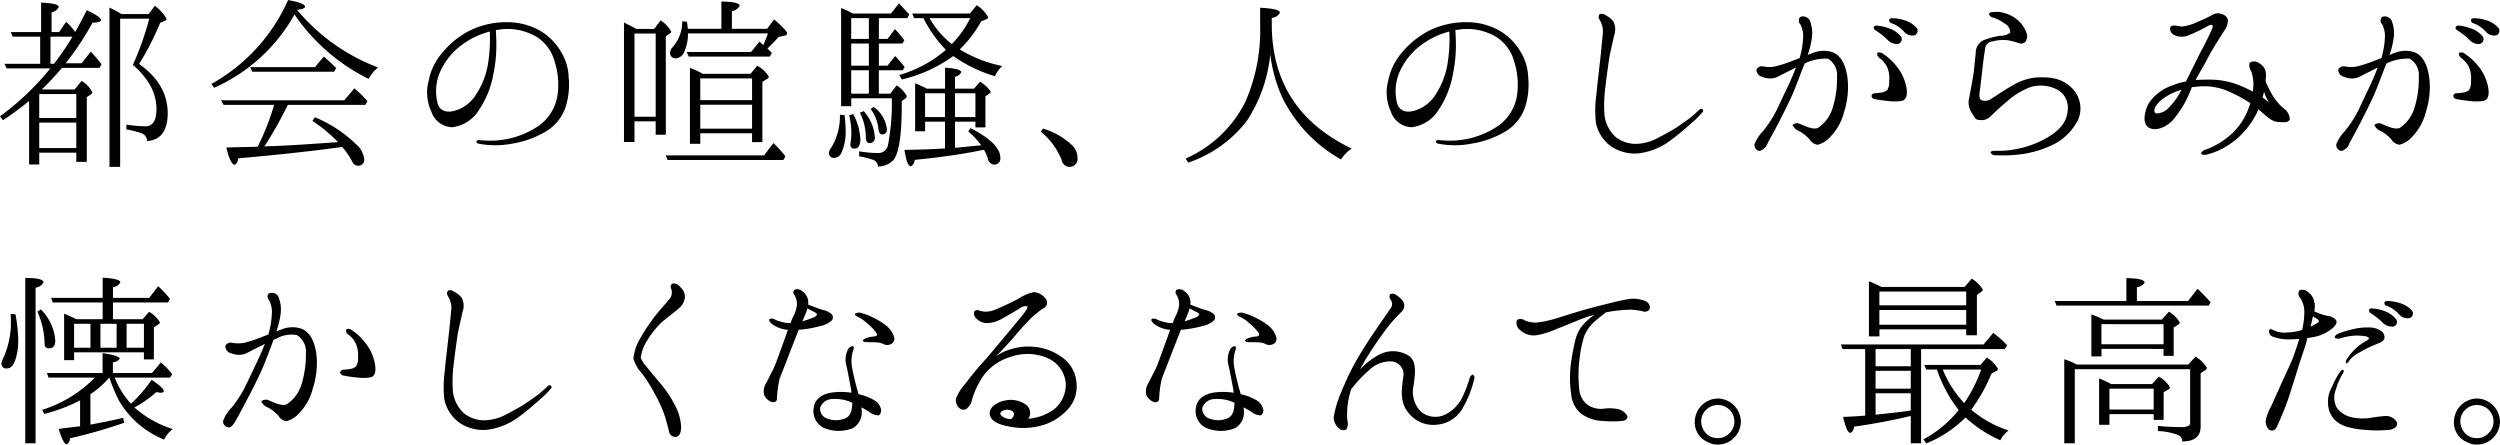 <svg xmlns="http://www.w3.org/2000/svg" width="325.594" height="57.91" viewBox="0 0 325.594 57.91">
  <defs>
    <style>
      .cls-1 {
        fill-rule: evenodd;
      }
    </style>
  </defs>
  <path id="ttl_villa001.svg" class="cls-1" d="M532.072,1140.65a36.562,36.562,0,0,0,2.617-2.81h4.9l0.264-.46a15.533,15.533,0,0,0-1.416-1.65l-1.176,1.51h-2.088a36.74,36.74,0,0,0,3.5-5.28c0.744-.03,1.1-0.15,1.1-0.34,0-.29-0.624-0.72-1.848-1.29-0.5,1-.984,1.92-1.44,2.71l-0.072.12a8.683,8.683,0,0,0-1.176-1.32l-0.912,1.34h-0.984v-2.57a1.334,1.334,0,0,0,.936-0.69c0-.34-0.768-0.51-2.3-0.58v3.84h-3.96l0.264,0.6h3.576v3.53H527.2l0.288,0.6h5.689a34.623,34.623,0,0,1-6.553,6.24l0.384,0.51a36.783,36.783,0,0,0,3.408-2.52v8.28h1.32v-1.54h4.825v1.2h1.368v-8.43l0.552-.36a0.358,0.358,0,0,0,.168-0.28,3.649,3.649,0,0,0-1.392-1.47l-0.912,1.11h-4.273Zm1.585-3.34H533.2v-3.53h2.856A33.19,33.19,0,0,1,533.657,1137.31Zm-1.921,3.94h4.825v3.12h-4.825v-3.12Zm4.825,7.03h-4.825v-3.31h4.825v3.31Zm8.185-10.95a36.479,36.479,0,0,0,2.736-5.35l0.6-.26a0.318,0.318,0,0,0,.24-0.27,5.612,5.612,0,0,0-1.536-1.7l-0.792,1.08h-3.553a13.651,13.651,0,0,0-1.56-.84v20.74h1.392v-19.3h3.793a38.367,38.367,0,0,1-2.136,6.02c2.064,1.78,3.072,3.7,3.072,5.74,0,1.51-.48,2.26-1.44,2.26a19.161,19.161,0,0,1-2.473-.22v0.63a11.083,11.083,0,0,1,1.969.5,1.065,1.065,0,0,1,.72,1.01c1.776-.12,2.688-1.35,2.688-3.63C548.466,1141.22,547.218,1139.09,544.746,1137.33Zm20.574-7.05c0.672-.07,1.032-0.22,1.032-0.41,0-.31-0.744-0.6-2.208-0.86a23.3,23.3,0,0,1-9.985,10.92l0.36,0.5a22.384,22.384,0,0,0,10.3-9.26,1.657,1.657,0,0,1,.168-0.27,25.254,25.254,0,0,0,9.649,8.38,4.658,4.658,0,0,1,1.224-1.49,25.492,25.492,0,0,1-10.393-7.32Zm-5.136,17.83c-0.936.03-2.28,0.05-4.081,0.1,0.36,1.51.721,2.25,1.105,2.25a0.981,0.981,0,0,0,.432-0.84c4.608-.4,8.952-0.86,13.057-1.41l0.5-.07a9.852,9.852,0,0,1,1.32,1.94,0.774,0.774,0,0,0,.72.5,0.765,0.765,0,0,0,.816-0.91,2.982,2.982,0,0,0-.984-1.82,17.266,17.266,0,0,0-5.425-3.58l-0.336.48a18.547,18.547,0,0,1,3.337,2.76l-0.744.05c-3.025.22-5.545,0.38-7.513,0.46l-1.344.04c0.048-.07.12-0.14,0.192-0.26a56.958,56.958,0,0,0,2.88-5.14H574.2l0.288-.48a14.417,14.417,0,0,0-1.464-1.46l-0.24-.22-1.32,1.56H555.407l0.336,0.6h6.577a0.13,0.13,0,0,0-.024.1,0.084,0.084,0,0,0-.024.07A32.273,32.273,0,0,1,560.184,1148.11Zm7.464-10.37h-8.424l0.24,0.6h10.657l0.288-.48c-0.456-.45-0.985-0.96-1.608-1.49Zm32.074-1.94a7.539,7.539,0,0,0-2.784-2.81,8.611,8.611,0,0,0-4.248-1.1,10.786,10.786,0,0,0-5.041,1.17,11.353,11.353,0,0,0-3.408,2.79,7.912,7.912,0,0,0-1.8,3.72,5.843,5.843,0,0,0,.36,3.96,2.943,2.943,0,0,0,2.712,2.04,4.786,4.786,0,0,0,3.5-2.26,12.069,12.069,0,0,0,1.872-4.68,18.06,18.06,0,0,0,.384-3.67c0-.65-0.024-1.51-0.072-2.04,0.24-.03.48-0.07,0.7-0.1a7.476,7.476,0,0,1,4.632.99,5.519,5.519,0,0,1,2.352,3.28,9.753,9.753,0,0,1,.336,4.42,6.064,6.064,0,0,1-2.28,3.77,11.178,11.178,0,0,1-6.456,2.04c-0.648,0-1.176-.05-1.416-0.07a0.3,0.3,0,0,0-.385.19c-0.023.14,0.121,0.26,0.385,0.29a11.575,11.575,0,0,0,4.3-.03,12.426,12.426,0,0,0,4.392-1.6,5.89,5.89,0,0,0,2.593-3.37,9.566,9.566,0,0,0,.336-3.67A6.678,6.678,0,0,0,599.722,1135.8Zm-9.48,1.1a10.3,10.3,0,0,1-1.536,4.28,4.88,4.88,0,0,1-2.713,2.2c-1.056.34-1.968,0.15-2.328-.76a6.317,6.317,0,0,1,.192-4.06,8.8,8.8,0,0,1,3.192-3.91,10.332,10.332,0,0,1,3.361-1.54A19.417,19.417,0,0,1,590.242,1136.9Zm19.257-4.13a10.407,10.407,0,0,0-.984-0.52,3.458,3.458,0,0,1-.385-0.2c-0.12-.07-0.192-0.09-0.239-0.12v15.56h1.368v-2.69h2.76v1.75h1.32v-12.82l0.576-.4a0.272,0.272,0,0,0,.12-0.22,4.174,4.174,0,0,0-1.368-1.46l-0.84,1.12H609.5Zm-0.24.6h2.76v10.83h-2.76v-10.83Zm8.88,5.24a10.254,10.254,0,0,0-1.656-.77v9.89h1.344v-1.37h6.745v1.15h1.344v-7.85l0.648-.41a0.353,0.353,0,0,0,.192-0.26,3.945,3.945,0,0,0-1.512-1.44l-0.864,1.06h-6.241Zm6.433,4.03v3.12h-6.745v-3.12h6.745Zm0-.6h-6.745v-2.83h6.745v2.83Zm-4.008-9.29H616.2c0-.19-0.048-0.5-0.1-0.91l-0.624-.07a5.008,5.008,0,0,1-1.272,3.4,1.05,1.05,0,0,0-.312.65,0.7,0.7,0,0,0,.816.77,1.289,1.289,0,0,0,1.056-.91,5.389,5.389,0,0,0,.456-2.33h10.417a15.683,15.683,0,0,1-.6,1.51l-0.5-.43-1.1,1.34h-8.377l0.264,0.6h10.561l0.264-.48-0.576-.57c0.432-.41.912-0.91,1.464-1.51l0.768-.17a0.326,0.326,0,0,0,.336-0.27c0-.26-0.576-0.88-1.7-1.84l-0.912,1.22h-4.584v-2.3a1.418,1.418,0,0,0,1.008-.68q0-.54-2.376-0.57v3.55Zm5.568,16.49H613.315l0.264,0.6h15.073l0.264-.48a15.69,15.69,0,0,0-1.56-1.73Zm14.951-8.04v-3.05h3.1l0.264-.41a17.394,17.394,0,0,0-1.248-1.44l-0.984,1.25h-1.128v-2.88h3.072l0.24-.43a10.65,10.65,0,0,0-1.224-1.44l-0.96,1.27h-1.128v-2.71h3.7l0.264-.48c-0.744-.79-1.176-1.27-1.344-1.44l-1.056,1.32h-4.968l-0.168-.1c-0.024,0-.264-0.14-0.768-0.38l-0.36-.15a1.656,1.656,0,0,1-.216-0.09v12.79h1.32v-1.03h5.28a28.475,28.475,0,0,1-.48,6,1.258,1.258,0,0,1-1.3,1.13,15.017,15.017,0,0,1-2.472-.22v0.65a11.554,11.554,0,0,1,1.752.43,0.973,0.973,0,0,1,.7.89,2.722,2.722,0,0,0,2.016-.84c0.72-.89,1.08-3.26,1.08-7.15v-0.53l0.48-.34a0.527,0.527,0,0,0,.192-0.28,3.715,3.715,0,0,0-1.344-1.42l-0.816,1.08h-1.488Zm-1.3,0h-2.3v-3.05h2.3v3.05Zm0-6.53v2.88h-2.3v-2.88h2.3Zm-2.3-.6v-2.71h2.3v2.71h-2.3Zm9.865,6.48a16.03,16.03,0,0,0-1.537-.7v6.25h1.3v-1.25H649.7v3.48c-1.824.12-3.6,0.17-5.281,0.19,0.216,1.42.48,2.14,0.84,2.14a1.051,1.051,0,0,0,.5-0.84c3.241-.32,6.025-0.72,8.329-1.18a3.974,3.974,0,0,1,.7-0.12,6.7,6.7,0,0,1,.48,1.08,0.936,0.936,0,0,0,.792.84,0.781,0.781,0,0,0,.84-0.91c0-1.23-1.3-2.52-3.864-3.84l-0.312.43a9.239,9.239,0,0,1,1.68,1.8c-1.776.17-2.832,0.29-3.192,0.31H651v-3.38h2.664v0.74h1.3v-4.05l0.528-.36a0.388,0.388,0,0,0,.168-0.25,4.523,4.523,0,0,0-1.392-1.29l-0.792.91H651v-1.56a1.11,1.11,0,0,0,.816-0.58c0-.31-0.7-0.5-2.112-0.6v2.74h-2.352Zm3.648,0.6h2.664v3.1H651v-3.1Zm-1.3,0v3.1h-2.593v-3.1H649.7Zm-2.809-9.79a16.72,16.72,0,0,0,2.929,4.13,16.123,16.123,0,0,1-6.073,3.28l0.336,0.58a18.73,18.73,0,0,0,6.7-3.05,18.179,18.179,0,0,0,5.424,2.62,3.808,3.808,0,0,1,.96-1.32,17.417,17.417,0,0,1-5.544-2.16,15.552,15.552,0,0,0,2.784-3.65l0.7-.29a0.291,0.291,0,0,0,.216-0.26,4.241,4.241,0,0,0-1.488-1.56l-0.888,1.08h-7.513l0.24,0.6h1.224Zm0.793,0h5.3a12.475,12.475,0,0,1-2.4,3.38A11.586,11.586,0,0,1,647.684,1131.36Zm-7.273,11.57-0.384.26a5.513,5.513,0,0,1,1.008,2.57c0.048,0.5.216,0.74,0.5,0.74a0.585,0.585,0,0,0,.6-0.69A4.107,4.107,0,0,0,640.411,1142.93Zm-2.664.93-0.528.15a9.8,9.8,0,0,1,.288,2.25,8.586,8.586,0,0,1-.072,1.13,0.928,0.928,0,0,0-.024.29,0.525,0.525,0,0,0-.024.17,0.453,0.453,0,0,0,.528.5c0.5,0,.768-0.41.768-1.25A7.737,7.737,0,0,0,637.747,1143.86Zm-1.728.08a7.878,7.878,0,0,1-1.129,4.29,1.329,1.329,0,0,0-.312.67,0.652,0.652,0,0,0,.816.65,1.084,1.084,0,0,0,.84-0.69,6.641,6.641,0,0,0,.529-2.96,17.78,17.78,0,0,0-.144-1.92Zm3.1-.46-0.5.19a7.139,7.139,0,0,1,.768,3.12c0,0.55.144,0.84,0.456,0.84a0.668,0.668,0,0,0,.72-0.79A5.6,5.6,0,0,0,639.115,1143.48Zm23.349,2.26-0.288.4a9.261,9.261,0,0,1,2.712,3.68,1.069,1.069,0,0,0,.936.91,1.038,1.038,0,0,0,1.129-1.2,2.256,2.256,0,0,0-.7-1.61A9.475,9.475,0,0,0,662.464,1145.74Zm29.792-14.41a1.249,1.249,0,0,0,1.056-.67c0-.36-0.864-0.57-2.568-0.65v2.28a23.118,23.118,0,0,1-1.968,10.06,15.859,15.859,0,0,1-7.729,7.3l0.336,0.53a16.192,16.192,0,0,0,7.633-5.45,19.17,19.17,0,0,0,3.048-8.67,19.013,19.013,0,0,0,1.584,5.69,18.791,18.791,0,0,0,7.633,8.02,4.586,4.586,0,0,1,1.392-1.42c-6.96-3.33-10.417-8.76-10.417-16.22v-0.8Zm32.434,4.47a7.539,7.539,0,0,0-2.784-2.81,8.611,8.611,0,0,0-4.248-1.1,10.786,10.786,0,0,0-5.041,1.17,11.353,11.353,0,0,0-3.408,2.79,7.912,7.912,0,0,0-1.8,3.72,5.843,5.843,0,0,0,.36,3.96,2.943,2.943,0,0,0,2.712,2.04,4.786,4.786,0,0,0,3.5-2.26,12.069,12.069,0,0,0,1.872-4.68,18.06,18.06,0,0,0,.384-3.67c0-.65-0.024-1.51-0.072-2.04,0.24-.03.48-0.07,0.7-0.1a7.476,7.476,0,0,1,4.632.99,5.519,5.519,0,0,1,2.352,3.28,9.781,9.781,0,0,1,.336,4.42,6.064,6.064,0,0,1-2.28,3.77,11.178,11.178,0,0,1-6.456,2.04c-0.648,0-1.176-.05-1.416-0.07a0.3,0.3,0,0,0-.384.19c-0.024.14,0.12,0.26,0.384,0.29a11.575,11.575,0,0,0,4.3-.03,12.426,12.426,0,0,0,4.392-1.6,5.89,5.89,0,0,0,2.593-3.37,9.566,9.566,0,0,0,.336-3.67A6.678,6.678,0,0,0,724.69,1135.8Zm-9.48,1.1a10.3,10.3,0,0,1-1.536,4.28,4.88,4.88,0,0,1-2.713,2.2c-1.056.34-1.968,0.15-2.328-.76a6.317,6.317,0,0,1,.192-4.06,8.8,8.8,0,0,1,3.192-3.91,10.332,10.332,0,0,1,3.361-1.54A19.417,19.417,0,0,1,715.21,1136.9Zm19.336,4.35a14.965,14.965,0,0,0-.072,3.77,5.024,5.024,0,0,0,1.944,3.02,5.521,5.521,0,0,0,3.576.94,8.731,8.731,0,0,0,4.177-1.68c1.368-1.01,2.52-2.07,3.072-2.55a13.159,13.159,0,0,0,1.08-1.1,0.283,0.283,0,0,0,.024-0.43,0.358,0.358,0,0,0-.456.12c-0.12.12-.768,0.72-1.176,1.03s-1.44,1.05-2.112,1.46-1.848,1.03-2.424,1.32a6.224,6.224,0,0,1-2.328.58,4.218,4.218,0,0,1-2.833-.91,4.646,4.646,0,0,1-1.416-2.72,17,17,0,0,1,.1-3.72c0.1-.93.432-3.41,0.552-4.08,0.144-.69.432-1.94,0.576-2.64a2.322,2.322,0,0,0-.072-1.85,2.881,2.881,0,0,0-1.056-.84,0.715,0.715,0,0,0-.744-0.12,0.58,0.58,0,0,0-.024.7,3.164,3.164,0,0,1,.456,1.34c0,0.53-.192,2.14-0.264,3C735.05,1136.73,734.618,1140.26,734.546,1141.25Zm23.194,2.61a15.507,15.507,0,0,1-1.537,2.26,4.809,4.809,0,0,0-1.08,1.7,0.781,0.781,0,0,0,.672.84,1.534,1.534,0,0,0,1.056-1.03c0.265-.5,1.081-1.99,1.465-2.73,0.528-1.06,1.176-2.31,1.7-3.48s1.056-2.72,1.536-3.87c0.048-.1.072-0.19,0.12-0.29a6.24,6.24,0,0,1,3.024-.62,2.5,2.5,0,0,1,1.176,2.4,12.5,12.5,0,0,1-.552,3.96,4.785,4.785,0,0,1-1.9,2.64c-0.648.34-1.872-.31-2.28-0.46a0.873,0.873,0,0,0-1.056.1,1.547,1.547,0,0,0,.912.82,5.085,5.085,0,0,1,1.3,1.05,1.435,1.435,0,0,0,1.056.7,3.238,3.238,0,0,0,1.632-1.01,7.159,7.159,0,0,0,1.824-3.31,10.477,10.477,0,0,0,.408-4.56c-0.24-1.49-.792-2.84-2.088-3.22a3.8,3.8,0,0,0-2.4.14c-0.144.05-.384,0.15-0.672,0.27a11.582,11.582,0,0,0,.552-2.28,4.456,4.456,0,0,0-.288-2.23,1,1,0,0,0-1.248-.44,0.721,0.721,0,0,0,.048.99,3.379,3.379,0,0,1,.336,1.73,10.884,10.884,0,0,1-.456,2.64c-0.336.12-.648,0.24-0.864,0.33a18.16,18.16,0,0,1-2.3.75,3.794,3.794,0,0,1-1.561,0,0.824,0.824,0,0,0-.888.38,0.952,0.952,0,0,0,.768.98,2.46,2.46,0,0,0,1.777.08c0.408-.17,1.1-0.56,1.656-0.82,0.216-.12.576-0.29,0.936-0.48-0.36.96-.84,2.04-1.248,2.88C758.7,1141.85,758.172,1143.07,757.74,1143.86Zm15.769-6.38a7.287,7.287,0,0,0-1.56-1.42,0.839,0.839,0,0,0-.768-0.21c-0.216.24,0.048,0.55,0.24,0.72a3.464,3.464,0,0,1,.96,1.12,3.6,3.6,0,0,1,.288,1.85,2.1,2.1,0,0,1-.24,1.18,1.519,1.519,0,0,1-.864.34,5.722,5.722,0,0,1-.792.09,0.4,0.4,0,0,0-.408.36,0.489,0.489,0,0,0,.48.41c0.336,0.07,1.224.19,1.728,0.24a6.436,6.436,0,0,0,1.752-.02c0.528-.15.744-0.65,0.6-1.64A6.129,6.129,0,0,0,773.509,1137.48Zm0.312-2.76a0.643,0.643,0,0,0,.384-0.96,3.319,3.319,0,0,0-1.608-1.08,5.926,5.926,0,0,0-1.44-.34,0.53,0.53,0,0,0-.456.12c-0.12.17,0,.36,0.216,0.51a9.389,9.389,0,0,1,1.56,1.24A1.608,1.608,0,0,0,773.821,1134.72Zm2.112-1.11a0.627,0.627,0,0,0,.312-0.98,3.512,3.512,0,0,0-1.632-1.01,5.068,5.068,0,0,0-1.464-.24,0.6,0.6,0,0,0-.456.12,0.4,0.4,0,0,0,.24.51,3.938,3.938,0,0,1,1.656,1.1A1.425,1.425,0,0,0,775.933,1133.61Zm17.459,13.23a12.619,12.619,0,0,1-4.1,1.56,11.635,11.635,0,0,1-2.688.24c-0.384-.02-0.72.02-0.744,0.24a0.764,0.764,0,0,0,.768.34,16.7,16.7,0,0,0,2.76-.08,13.546,13.546,0,0,0,4.56-1.27,7.2,7.2,0,0,0,3.361-3.36,3.71,3.71,0,0,0-.768-3.96c-1.176-1.22-2.545-1.58-4.705-1.46a7.174,7.174,0,0,0-3,.98c-1.128.63-2.088,1.3-2.76,1.71a1.36,1.36,0,0,1-1.392.26c-0.384-.19-0.264-0.89-0.168-1.51,0.072-.6.24-2.04,0.36-3.12,0.12-1.11.264-1.85,0.312-2.24a1.026,1.026,0,0,1,.864-0.76,5.561,5.561,0,0,1,2.064-.17,8.8,8.8,0,0,1,1.512.41,0.8,0.8,0,0,0,.768-0.2,1.171,1.171,0,0,0,.12-1.24,3.762,3.762,0,0,0-1.248-1.71,4.67,4.67,0,0,0-2.04-.91,3.466,3.466,0,0,0-1.008-.02c-0.264.02-.5,0.02-0.552,0.26a0.63,0.63,0,0,0,.552.46,5.5,5.5,0,0,1,1.536.81,1.259,1.259,0,0,1,.672,1.15,1.93,1.93,0,0,1-1.32.41,9.843,9.843,0,0,0-2.208.6,1.815,1.815,0,0,0-.96,1.68c-0.12.91-.192,2.28-0.408,3.39-0.216,1.13-.384,2.13-0.5,2.71a2.39,2.39,0,0,0,.456,1.75c0.36,0.58.432,0.84,0.984,0.84a1.62,1.62,0,0,0,1.3-.38c0.36-.36,1.344-1.3,2.16-1.97a9.853,9.853,0,0,1,3.144-1.94,4.64,4.64,0,0,1,3.6.4,2.676,2.676,0,0,1,1.224,2.76C795.793,1144.78,795,1145.86,793.392,1146.84Zm30.594-3.77a7.217,7.217,0,0,1-1.7-2.21c-0.168-.33-0.409-0.81-0.6-1.27,0.025-.26.049-0.53,0.049-0.82a1.642,1.642,0,0,0-.865-1.53,1.071,1.071,0,0,0-1.248-.07,1.291,1.291,0,0,0,.192,1.1,4.951,4.951,0,0,1,.288,1.71,7.212,7.212,0,0,1-.072.95,16.67,16.67,0,0,0-1.608-.76,10.309,10.309,0,0,0-3.888-.8c-0.624,0-1.272,0-1.968.05,0.576-1.03,1.2-2.09,1.656-2.97,0.648-1.25,1.656-2.76,2.04-3.39a2.359,2.359,0,0,0,.528-1.46,0.986,0.986,0,0,0-.7-0.72,1.353,1.353,0,0,0-1.224,0,17.047,17.047,0,0,1-1.944.93,6.562,6.562,0,0,1-2.136.65c-0.552-.05-1.248-0.33-1.513.1a0.9,0.9,0,0,0,.481.98,2.256,2.256,0,0,0,1.752.12,23.258,23.258,0,0,0,2.76-1.32c0.36-.21.648-0.12,0.5,0.31-0.144.41-.96,2.07-1.488,3.03-0.48.93-1.224,2.47-1.968,3.94a7.106,7.106,0,0,0-1.609.45,6.1,6.1,0,0,0-3.144,2.26c-0.528.81-.96,2.49-0.288,3.12,0.792,0.77,2.328.26,3.312-.77a13.5,13.5,0,0,0,2.329-3.89,3.376,3.376,0,0,1,.192-0.43,3.906,3.906,0,0,1,.48-0.05,7.96,7.96,0,0,1,3.84.41,17.51,17.51,0,0,1,3.288,1.73c-0.048.14-.1,0.28-0.144,0.41a8.8,8.8,0,0,1-2.112,3.4,10.181,10.181,0,0,1-3.528,2.21,0.919,0.919,0,0,0-.648.51c0.048,0.14.312,0.28,0.912,0.12a9.964,9.964,0,0,0,4.248-2.48,10.889,10.889,0,0,0,2.328-3.38c0.937,0.79,1.657,1.56,2.425,1.63,0.84,0.07,1.536.15,1.656-.36A1.882,1.882,0,0,0,823.986,1143.07ZM809.1,1143a2.17,2.17,0,0,1-1.68.77c-0.552-.29-0.024-1.3,1.152-2.09a7.481,7.481,0,0,1,2.161-.98A8.683,8.683,0,0,1,809.1,1143Zm12.193-1.3a7.6,7.6,0,0,0,.192-0.77,5.641,5.641,0,0,0,.649,1.42A8.246,8.246,0,0,0,821.3,1141.7Zm12.218,2.16a15.506,15.506,0,0,1-1.536,2.26,4.815,4.815,0,0,0-1.081,1.7,0.782,0.782,0,0,0,.673.84,1.534,1.534,0,0,0,1.056-1.03c0.264-.5,1.08-1.99,1.464-2.73,0.528-1.06,1.176-2.31,1.7-3.48s1.056-2.72,1.536-3.87c0.048-.1.072-0.19,0.12-0.29a6.24,6.24,0,0,1,3.024-.62,2.5,2.5,0,0,1,1.176,2.4,12.474,12.474,0,0,1-.552,3.96,4.785,4.785,0,0,1-1.9,2.64c-0.648.34-1.872-.31-2.28-0.46a0.873,0.873,0,0,0-1.056.1,1.547,1.547,0,0,0,.912.82,5.085,5.085,0,0,1,1.3,1.05,1.435,1.435,0,0,0,1.056.7,3.238,3.238,0,0,0,1.632-1.01,7.168,7.168,0,0,0,1.825-3.31,10.477,10.477,0,0,0,.408-4.56c-0.24-1.49-.793-2.84-2.089-3.22a3.8,3.8,0,0,0-2.4.14c-0.144.05-.384,0.15-0.672,0.27a11.582,11.582,0,0,0,.552-2.28,4.456,4.456,0,0,0-.288-2.23,1,1,0,0,0-1.248-.44,0.721,0.721,0,0,0,.048.99,3.379,3.379,0,0,1,.336,1.73,10.884,10.884,0,0,1-.456,2.64c-0.336.12-.648,0.24-0.864,0.33a18.16,18.16,0,0,1-2.3.75,3.789,3.789,0,0,1-1.56,0,0.824,0.824,0,0,0-.888.38,0.952,0.952,0,0,0,.768.98,2.457,2.457,0,0,0,1.776.08c0.408-.17,1.1-0.56,1.656-0.82,0.216-.12.576-0.29,0.936-0.48-0.36.96-.84,2.04-1.248,2.88C834.475,1141.85,833.947,1143.07,833.515,1143.86Zm15.769-6.38a7.287,7.287,0,0,0-1.56-1.42,0.839,0.839,0,0,0-.768-0.21c-0.216.24,0.048,0.55,0.24,0.72a3.464,3.464,0,0,1,.96,1.12,3.6,3.6,0,0,1,.288,1.85,2.1,2.1,0,0,1-.24,1.18,1.519,1.519,0,0,1-.864.34,5.722,5.722,0,0,1-.792.09,0.4,0.4,0,0,0-.408.36,0.489,0.489,0,0,0,.48.41c0.336,0.07,1.224.19,1.728,0.24a6.436,6.436,0,0,0,1.752-.02c0.528-.15.744-0.65,0.6-1.64A6.129,6.129,0,0,0,849.284,1137.48Zm0.312-2.76a0.643,0.643,0,0,0,.384-0.96,3.319,3.319,0,0,0-1.608-1.08,5.926,5.926,0,0,0-1.44-.34,0.53,0.53,0,0,0-.456.12c-0.12.17,0,.36,0.216,0.51a9.389,9.389,0,0,1,1.56,1.24A1.608,1.608,0,0,0,849.6,1134.72Zm2.112-1.11a0.627,0.627,0,0,0,.312-0.98,3.512,3.512,0,0,0-1.632-1.01,5.068,5.068,0,0,0-1.464-.24,0.6,0.6,0,0,0-.456.12,0.4,0.4,0,0,0,.24.51,3.938,3.938,0,0,1,1.656,1.1A1.425,1.425,0,0,0,851.708,1133.61Zm-310.827,44.57a20.664,20.664,0,0,0,1.224,2.96,11.975,11.975,0,0,0,5.9,5.11,3.718,3.718,0,0,1,1.128-1.37,13.676,13.676,0,0,1-4.993-2.81,15.242,15.242,0,0,0,2.857-2.01,4.514,4.514,0,0,0,.576.09c0.264,0,.384-0.07.384-0.21,0-.29-0.528-0.77-1.584-1.47a18.748,18.748,0,0,1-2.689,3.12,11.081,11.081,0,0,1-2.112-3.41h7.2l0.288-.45-0.216-.24a6.915,6.915,0,0,0-1.272-1.28l-1.152,1.37h-5.089v-1.39a1.165,1.165,0,0,0,.888-0.48q0-.39-2.232-0.72v2.59h-7.248l0.216,0.6h6.024a16.508,16.508,0,0,1-6.865,4.2l0.289,0.53a21.79,21.79,0,0,0,4.656-1.77v3.38c-1.248.14-2.184,0.26-2.784,0.34,0.408,1.34.744,2.01,1.056,2.01a0.912,0.912,0,0,0,.408-0.79,64.452,64.452,0,0,0,7.056-2.02l-0.12-.64c-1.176.28-2.616,0.57-4.272,0.88v-3.96a11.9,11.9,0,0,0,2.448-2.16h0.024Zm4.489-3.29v0.92h1.3v-4.18l0.576-.38a0.364,0.364,0,0,0,.216-0.27,3.763,3.763,0,0,0-1.416-1.37l-0.84.96h-3.865v-2.18h7.177l0.24-.46a9.974,9.974,0,0,0-1.536-1.65l-1.152,1.51h-4.729v-1.39a1.166,1.166,0,0,0,.96-0.63c0-.31-0.768-0.52-2.3-0.6v2.62h-6.72l0.216,0.6h6.5v2.18h-3.456a15.727,15.727,0,0,0-1.56-.72v6.05h1.3v-1.01h9.1Zm-3.553-3.72v3.12h-2.112v-3.12h2.112Zm1.3,0h2.257v3.12h-2.257v-3.12Zm-6.84,0h2.136v3.12h-2.136v-3.12Zm-4.321-1.87-0.456.29a10.566,10.566,0,0,1,.936,4.18,0.541,0.541,0,0,0,.576.6c0.553,0,.817-0.34.817-1.04A6.392,6.392,0,0,0,531.952,1169.3Zm-3.936.58c0,0.24.024,0.48,0.024,0.72a11.163,11.163,0,0,1-1.056,5.18,1.512,1.512,0,0,0-.168.53,0.61,0.61,0,0,0,.72.67c0.528,0,.912-0.48,1.176-1.39a8.454,8.454,0,0,0,.288-2.33,20.863,20.863,0,0,0-.36-3.33Zm1.9,16.85h1.344v-20.26a1.4,1.4,0,0,0,1.033-.7q0-.57-2.377-0.57v21.53Zm28.38-6.87a15.506,15.506,0,0,1-1.536,2.26,4.809,4.809,0,0,0-1.08,1.7,0.781,0.781,0,0,0,.7.84c0.36,0.08.768-.52,1.032-1.03,0.288-.5,1.08-1.99,1.464-2.73,0.552-1.06,1.2-2.31,1.729-3.48s1.1-2.69,1.536-3.87c0.024-.1.072-0.19,0.1-0.29,0.168-.07.312-0.14,0.432-0.19a4.008,4.008,0,0,1,2.616-.43,2.526,2.526,0,0,1,1.176,2.4,13.229,13.229,0,0,1-.552,3.96,4.8,4.8,0,0,1-1.92,2.64c-0.624.34-1.872-.31-2.28-0.46a0.893,0.893,0,0,0-1.056.1,1.534,1.534,0,0,0,.936.82,6.079,6.079,0,0,1,1.3,1.05,1.4,1.4,0,0,0,1.032.7,3.238,3.238,0,0,0,1.632-1.01,7.054,7.054,0,0,0,1.824-3.31,10.509,10.509,0,0,0,.432-4.56c-0.24-1.49-.816-2.84-2.112-3.22a3.71,3.71,0,0,0-2.376.14c-0.144.05-.408,0.15-0.7,0.27a11.582,11.582,0,0,0,.552-2.28,4.456,4.456,0,0,0-.288-2.23,0.968,0.968,0,0,0-1.224-.44c-0.36.27-.168,0.65,0.048,0.99a3.17,3.17,0,0,1,.312,1.73,10.884,10.884,0,0,1-.456,2.64c-0.336.12-.648,0.24-0.864,0.33a17.049,17.049,0,0,1-2.3.75,4.27,4.27,0,0,1-1.536,0,0.77,0.77,0,0,0-.888.38,0.937,0.937,0,0,0,.768.98,2.566,2.566,0,0,0,1.776.08c0.408-.17,1.08-0.56,1.633-0.82,0.239-.12.576-0.29,0.96-0.48-0.384.96-.864,2.04-1.273,2.88C559.276,1177.85,558.724,1179.07,558.292,1179.86Zm15.77-6.38a6.811,6.811,0,0,0-1.536-1.42,0.849,0.849,0,0,0-.768-0.21,0.524,0.524,0,0,0,.239.72,3.408,3.408,0,0,1,.937,1.12,3.6,3.6,0,0,1,.312,1.85,1.878,1.878,0,0,1-.264,1.18,1.4,1.4,0,0,1-.864.34,5.412,5.412,0,0,1-.769.09,0.441,0.441,0,0,0-.432.36,0.521,0.521,0,0,0,.5.41,13.525,13.525,0,0,0,1.7.24,5.57,5.57,0,0,0,1.776-.02c0.528-.15.72-0.65,0.576-1.64A6.129,6.129,0,0,0,574.062,1173.48Zm10.5,3.77a14.965,14.965,0,0,0-.072,3.77,5.021,5.021,0,0,0,1.945,3.02,5.521,5.521,0,0,0,3.576.94,8.731,8.731,0,0,0,4.176-1.68c1.368-1.01,2.52-2.07,3.072-2.55a13.057,13.057,0,0,0,1.081-1.1,0.283,0.283,0,0,0,.024-0.43,0.358,0.358,0,0,0-.456.12c-0.12.12-.769,0.72-1.176,1.03s-1.441,1.05-2.113,1.46-1.848,1.03-2.424,1.32a6.224,6.224,0,0,1-2.328.58,4.217,4.217,0,0,1-2.832-.91,4.653,4.653,0,0,1-1.417-2.72,17,17,0,0,1,.1-3.72c0.1-.93.433-3.41,0.553-4.08,0.144-.69.432-1.94,0.576-2.64a2.322,2.322,0,0,0-.072-1.85,2.875,2.875,0,0,0-1.057-.84,0.715,0.715,0,0,0-.744-0.12,0.581,0.581,0,0,0-.024.7,3.163,3.163,0,0,1,.457,1.34c0,0.53-.192,2.14-0.265,3C585.064,1172.73,584.632,1176.26,584.56,1177.25Zm28.153-6.2c0.7-.62,1.728-1.36,2.256-1.84a2.1,2.1,0,0,0,.84-1.44,1.628,1.628,0,0,0-.576-1.37,1.047,1.047,0,0,0-1.08-.46,0.549,0.549,0,0,0-.12.67,1.445,1.445,0,0,1-.072,1.13c-0.24.36-1.2,1.39-1.824,2.16a24.678,24.678,0,0,0-2.136,3.17,6.327,6.327,0,0,0-.888,2.64,4.784,4.784,0,0,0,1.1,1.9,20.519,20.519,0,0,1,1.7,2.71,18.353,18.353,0,0,1,1.3,2.88c0.264,0.89.408,1.44,0.528,1.97a0.83,0.83,0,0,0,.936.72c0.432-.07.648-0.53,0.648-1.32a6.692,6.692,0,0,0-.864-2.91,14.494,14.494,0,0,0-1.824-2.71c-0.72-.86-1.464-1.73-1.776-2.16a3.513,3.513,0,0,1-.792-1.2,5.24,5.24,0,0,1,.7-2.02A12.3,12.3,0,0,1,612.713,1171.05Zm14.279,10.25c0.36,0.17.792,0.1,0.816-.38a13.176,13.176,0,0,1,.36-2.64c0.288-.74,1.009-2.57,1.3-3.34,0.312-.79.984-2.52,1.128-2.88a0.171,0.171,0,0,0,.048-0.12h0.072a14.006,14.006,0,0,0,2.736-.48,3.1,3.1,0,0,0,1.512-.74,0.625,0.625,0,0,0-.048-0.82,2.552,2.552,0,0,0-1.1-.53c-0.552-.16-1.128-0.4-1.488-0.52a4,4,0,0,0-.456-0.17,2.021,2.021,0,0,0-.048-0.77,1.956,1.956,0,0,0-.72-0.98,1,1,0,0,0-1.008-.2,0.481,0.481,0,0,0-.024.68,2.26,2.26,0,0,1,.336,1.29,4.243,4.243,0,0,1-.5,1.56,7.439,7.439,0,0,0-.336.82,4.151,4.151,0,0,1-.793-0.07,5.554,5.554,0,0,1-1.176-.36,0.815,0.815,0,0,0-.768-0.1c-0.144.19,0.1,0.5,0.5,0.77a4.128,4.128,0,0,0,1.536.6,1.474,1.474,0,0,1,.36.05c-0.192.52-.36,1.05-0.527,1.48-0.385,1.01-1.081,3.1-1.441,3.77s-0.6,1.2-.864,1.68a1.968,1.968,0,0,0-.264,1.52A1.7,1.7,0,0,0,626.992,1181.3Zm4.537-11.42a4.224,4.224,0,0,0,.24-0.72c0.288,0.17.6,0.31,0.768,0.41a1.305,1.305,0,0,1,.5.36,0.789,0.789,0,0,1-.576.45,9.1,9.1,0,0,1-1.344.46A10.322,10.322,0,0,0,631.529,1169.88Zm10.513,1.53a9.217,9.217,0,0,0-1.777-1.08,6.856,6.856,0,0,0-1.344-.52,1.013,1.013,0,0,0-.936.04c-0.072.1,0.048,0.29,0.312,0.39a4.531,4.531,0,0,1,1.224.84,6.871,6.871,0,0,1,1.224,1.25c0.192,0.31.073,0.48-.36,0.5a3.264,3.264,0,0,0-1.08.26,0.5,0.5,0,0,0-.312.27c0,0.12.192,0.19,0.7,0.21,0.48,0,.913,0,1.248.03a2.52,2.52,0,0,1,.841.26,1.1,1.1,0,0,0,.888-0.05,0.769,0.769,0,0,0,.36-1A2.968,2.968,0,0,0,642.042,1171.41Zm-6.889,8.69c-1.416.15-2.4,0.87-2.544,1.95a2.436,2.436,0,0,0,1.224,2.64,4.953,4.953,0,0,0,3.864.07,2.363,2.363,0,0,0,1.152-2.21c0-.12-0.024-0.29-0.048-0.5,0.36,0.19.72,0.41,1.008,0.57a1.977,1.977,0,0,0,1.249.48,0.81,0.81,0,0,0,.24-1,1.755,1.755,0,0,0-.792-0.96,6.967,6.967,0,0,0-2.065-.8,3.368,3.368,0,0,1-.12-0.4c-0.264-.92-0.552-2.12-0.7-2.91a4.635,4.635,0,0,1,.024-2.09c0.144-.48.264-0.74,0.048-0.86a0.8,0.8,0,0,0-.7.57,2.9,2.9,0,0,0-.192,1.76c0.168,0.69.36,1.7,0.5,2.45,0.072,0.38.168,0.81,0.216,1.29A8.888,8.888,0,0,0,635.153,1180.1Zm2.472,1.37v0.05c-0.048.94-.216,1.68-0.936,1.97a3.1,3.1,0,0,1-2.184.07,1.365,1.365,0,0,1-1.08-1.42,1.686,1.686,0,0,1,1.656-1.17,5.174,5.174,0,0,1,2.424.43A0.528,0.528,0,0,0,637.625,1181.47Zm19.737-8.5c-0.576.68-2.016,2.45-2.928,3.44-0.888.98-1.632,1.96-2.112,2.59a6.28,6.28,0,0,0-1.176,1.85,1.343,1.343,0,0,0,.384,1.27,0.83,0.83,0,0,0,.864.19,1.913,1.913,0,0,0,.816-1.25,10.77,10.77,0,0,1,1.512-3.16,6.813,6.813,0,0,1,3.552-2.43,6.543,6.543,0,0,1,4.777.17,3.936,3.936,0,0,1,2.376,3.38,4.126,4.126,0,0,1-1.536,3.29,6.623,6.623,0,0,1-3.336,1.23,1.356,1.356,0,0,0-.336-1.85,3.45,3.45,0,0,0-2.785-.51c-0.888.17-1.92,0.82-1.92,1.61,0.024,0.79.648,1.37,2.3,1.71a9.072,9.072,0,0,0,4.248-.03,7.159,7.159,0,0,0,3.576-2.11,4.367,4.367,0,0,0,1.176-3.55,4.417,4.417,0,0,0-1.968-3.34,7.177,7.177,0,0,0-3.5-1.3,7.95,7.95,0,0,0-3.528.46,5.447,5.447,0,0,0-1.465.77s1.272-1.32,1.9-2.02c0.625-.72,1.513-1.8,2.257-2.54a12.075,12.075,0,0,1,1.9-1.63,0.93,0.93,0,0,0,.552-0.6,0.864,0.864,0,0,0-.312-0.87,1.953,1.953,0,0,0-1.416-.69,6.077,6.077,0,0,0-1.992.86c-0.889.48-1.969,0.98-2.785,1.32a3.4,3.4,0,0,1-1.488.36,2.83,2.83,0,0,1-.888-0.17,0.445,0.445,0,0,0-.6.22,0.915,0.915,0,0,0,.288.84,1.957,1.957,0,0,0,1.392.6,4.07,4.07,0,0,0,1.992-.6c0.769-.41,2.065-1.18,2.353-1.37a1.146,1.146,0,0,1,.888-0.22c0.12,0.12-.024.39-0.312,0.77C659.787,1170.07,657.939,1172.3,657.362,1172.97Zm-0.432,10.04c-0.144-.41.384-0.65,0.864-0.65,0.673,0.02,1.3.43,0.552,1.2A1.7,1.7,0,0,1,656.93,1183.01Zm19.838-1.71c0.36,0.17.792,0.1,0.816-.38a13.176,13.176,0,0,1,.36-2.64c0.288-.74,1.009-2.57,1.3-3.34,0.312-.79.984-2.52,1.128-2.88a0.171,0.171,0,0,0,.048-0.12h0.072a14.006,14.006,0,0,0,2.736-.48,3.1,3.1,0,0,0,1.512-.74,0.625,0.625,0,0,0-.048-0.82,2.552,2.552,0,0,0-1.1-.53c-0.552-.16-1.128-0.4-1.488-0.52a4,4,0,0,0-.456-0.17,2.021,2.021,0,0,0-.048-0.77,1.956,1.956,0,0,0-.72-0.98,1,1,0,0,0-1.008-.2,0.481,0.481,0,0,0-.024.68,2.26,2.26,0,0,1,.336,1.29,4.243,4.243,0,0,1-.5,1.56,7.439,7.439,0,0,0-.336.82,4.151,4.151,0,0,1-.793-0.07,5.554,5.554,0,0,1-1.176-.36,0.815,0.815,0,0,0-.768-0.1c-0.144.19,0.1,0.5,0.5,0.77a4.128,4.128,0,0,0,1.536.6,1.474,1.474,0,0,1,.36.05c-0.192.52-.36,1.05-0.527,1.48-0.385,1.01-1.081,3.1-1.441,3.77s-0.6,1.2-.864,1.68a1.968,1.968,0,0,0-.264,1.52A1.7,1.7,0,0,0,676.768,1181.3Zm4.537-11.42a4.224,4.224,0,0,0,.24-0.72c0.288,0.17.6,0.31,0.768,0.41a1.305,1.305,0,0,1,.5.36,0.789,0.789,0,0,1-.576.45,9.1,9.1,0,0,1-1.344.46A10.322,10.322,0,0,0,681.305,1169.88Zm10.513,1.53a9.217,9.217,0,0,0-1.777-1.08,6.856,6.856,0,0,0-1.344-.52,1.013,1.013,0,0,0-.936.04c-0.072.1,0.048,0.29,0.312,0.39a4.531,4.531,0,0,1,1.224.84,6.9,6.9,0,0,1,1.224,1.25c0.192,0.31.073,0.48-.36,0.5a3.264,3.264,0,0,0-1.08.26,0.5,0.5,0,0,0-.312.27c0,0.12.192,0.19,0.7,0.21,0.48,0,.913,0,1.248.03a2.52,2.52,0,0,1,.841.26,1.1,1.1,0,0,0,.888-0.05,0.769,0.769,0,0,0,.36-1A2.968,2.968,0,0,0,691.818,1171.41Zm-6.889,8.69c-1.416.15-2.4,0.87-2.544,1.95a2.436,2.436,0,0,0,1.224,2.64,4.953,4.953,0,0,0,3.864.07,2.363,2.363,0,0,0,1.152-2.21c0-.12-0.024-0.29-0.048-0.5,0.36,0.19.72,0.41,1.008,0.57a1.977,1.977,0,0,0,1.249.48,0.81,0.81,0,0,0,.24-1,1.755,1.755,0,0,0-.792-0.96,6.967,6.967,0,0,0-2.065-.8,3.368,3.368,0,0,1-.12-0.4c-0.264-.92-0.552-2.12-0.7-2.91a4.635,4.635,0,0,1,.024-2.09c0.144-.48.264-0.74,0.048-0.86a0.8,0.8,0,0,0-.7.57,2.9,2.9,0,0,0-.192,1.76c0.168,0.69.36,1.7,0.5,2.45,0.072,0.38.168,0.81,0.216,1.29A8.888,8.888,0,0,0,684.929,1180.1Zm2.472,1.37v0.05c-0.048.94-.216,1.68-0.936,1.97a3.1,3.1,0,0,1-2.184.07,1.365,1.365,0,0,1-1.08-1.42,1.686,1.686,0,0,1,1.656-1.17,5.174,5.174,0,0,1,2.424.43A0.528,0.528,0,0,0,687.4,1181.47Zm31.03-3.69a0.706,0.706,0,0,0-.432.57,17.111,17.111,0,0,1-1.008,2.55,4.895,4.895,0,0,1-1.9,1.96,2.96,2.96,0,0,1-3.408-.24,3.7,3.7,0,0,1-.96-3.43c0.216-1.63.408-3-.528-3.79a3.858,3.858,0,0,0-3.841-.27,8.982,8.982,0,0,0-2.616,2.02c0.24-.45.48-0.91,0.72-1.32a48.9,48.9,0,0,1,2.832-4.15,19.918,19.918,0,0,1,1.9-2.11,1.062,1.062,0,0,0,.144-1.35,3.122,3.122,0,0,0-.865-0.79,0.706,0.706,0,0,0-.816-0.1,0.686,0.686,0,0,0,.072.7,0.907,0.907,0,0,1,0,1.13c-0.36.53-1.368,1.97-2.064,3-0.7,1.01-1.632,2.49-2.16,3.38a33.18,33.18,0,0,0-2.184,4.49,13.623,13.623,0,0,0-1.008,3.36,1.914,1.914,0,0,0,.72,1.42,0.783,0.783,0,0,0,.936.12,1.607,1.607,0,0,0,.12-1.25,10.342,10.342,0,0,1,.36-3.48,5.145,5.145,0,0,1,.144-0.5,16.871,16.871,0,0,1,2.352-2.5,3.9,3.9,0,0,1,2.712-1.13,1.675,1.675,0,0,1,1.705,2.11c-0.168,1.44-.481,3.08.624,4.49a4.088,4.088,0,0,0,3.864,1.63,4.269,4.269,0,0,0,3.432-2.44,13.368,13.368,0,0,0,1.32-3.44A0.486,0.486,0,0,0,718.431,1177.78Zm8.277-5.12a10.686,10.686,0,0,0,2.736-.86c0.864-.31,2.424-0.99,3.432-1.37,0.456-.17.912-0.31,1.368-0.43a12,12,0,0,0-1.272,1.1,4.626,4.626,0,0,0-1.176,2.16,27.509,27.509,0,0,0-.6,3.22,14.574,14.574,0,0,0,.048,3.84,3.667,3.667,0,0,0,1.2,2.47,4.92,4.92,0,0,0,2.88,1.03,13.561,13.561,0,0,0,2.569,0c0.576-.04.816-0.45,0.6-0.76a1.9,1.9,0,0,0-1.1-.77,5.8,5.8,0,0,0-1.873-.07,3.04,3.04,0,0,1-2.184-.53,2.794,2.794,0,0,1-1.032-1.99,16.126,16.126,0,0,1,.072-4.23,13.546,13.546,0,0,1,.576-2.71,5.219,5.219,0,0,1,1.464-1.99c0.48-.41,1.008-0.82,1.392-1.11,0.048,0,.12-0.02.168-0.02a19.437,19.437,0,0,1,2.977-.31,8.939,8.939,0,0,1,1.608.21,0.736,0.736,0,0,0,.888-0.26,0.875,0.875,0,0,0-.528-1.06,4.009,4.009,0,0,0-2.352-.24c-0.84.12-2.689,0.6-4.3,1.01-1.632.43-3.48,1.01-4.32,1.27a15.912,15.912,0,0,1-3.168.75,3.85,3.85,0,0,1-1.56-.27,0.919,0.919,0,0,0-1.033-.07,1.144,1.144,0,0,0,.385,1.3A2.584,2.584,0,0,0,726.708,1172.66Zm23.611,8.24a3.067,3.067,0,0,0-2.977,3,2.774,2.774,0,0,0,1.705,2.68,2.554,2.554,0,0,0,1.3.32,2.909,2.909,0,0,0,2.16-.94,2.992,2.992,0,0,0,.84-2.06A3.063,3.063,0,0,0,750.319,1180.9Zm0.024,0.84a2.231,2.231,0,0,1,1.248.4,2.135,2.135,0,0,1,.144,3.39,1.98,1.98,0,0,1-1.392.53,2.048,2.048,0,0,1-1.824-1.01,2.22,2.22,0,0,1-.336-1.15,2.059,2.059,0,0,1,.576-1.47A2.2,2.2,0,0,1,750.343,1181.74Zm21.312-15.37c-0.72-.36-1.272-0.6-1.632-0.74v7.18h1.368v-0.92H782.7v0.77h1.392v-5.25l0.552-.39a0.373,0.373,0,0,0,.216-0.31,4.233,4.233,0,0,0-1.44-1.42l-0.936,1.08H771.655Zm-0.264.6H782.7v1.8H771.391v-1.8Zm11.305,4.32H771.391v-1.92H782.7v1.92Zm-3.816,5.84a18,18,0,0,0,2.832,5.28,15.086,15.086,0,0,1-4.585,3.81l0.36,0.53a15.171,15.171,0,0,0,5.113-3.38,16.506,16.506,0,0,0,4.536,2.97,3.468,3.468,0,0,1,1.08-1.27,14.567,14.567,0,0,1-4.872-2.71,21.58,21.58,0,0,0,2.64-4.71l0.624-.33a0.325,0.325,0,0,0,.216-0.29,4.16,4.16,0,0,0-1.44-1.46l-0.84.96h-7.3l0.24,0.6h1.393Zm0.768,0h4.992a18.4,18.4,0,0,1-2.208,4.37A14.06,14.06,0,0,1,779.648,1177.13Zm-4.177,6.05v3.55h1.344v-12.27h10.9l0.312-.48a11.239,11.239,0,0,0-1.512-1.39,2.034,2.034,0,0,1-.288-0.24l-1.272,1.51H766.374l0.217,0.6h2.952v8.67c-0.648.05-1.608,0.12-2.881,0.17,0.336,1.39.625,2.08,0.961,2.08a0.875,0.875,0,0,0,.456-0.81c2.5-.36,4.848-0.79,7.056-1.32C775.279,1183.22,775.4,1183.2,775.471,1183.18Zm-4.584-6.48v-2.24h4.584v2.24h-4.584Zm4.584,0.59v2.33h-4.584v-2.33h4.584Zm0,2.93v2.24c-0.7.12-2.232,0.31-4.584,0.55v-2.79h4.584Zm21.626-3.74a10.107,10.107,0,0,0-1.632-.7v10.95h1.368v-9.65h15.025v6.86a0.8,0.8,0,0,1-.12.48,2.382,2.382,0,0,1-1.248.2,27.917,27.917,0,0,1-2.832-.15v0.67a8.052,8.052,0,0,1,2.616.51,0.848,0.848,0,0,1,.552.81v0.03c1.608,0,2.4-.65,2.4-1.95v-6.93l0.624-.41a0.414,0.414,0,0,0,.192-0.29,4.041,4.041,0,0,0-1.489-1.46l-0.936,1.03H797.1Zm4.488,2.54c-0.36-.19-0.888-0.45-1.584-0.74v6.05h1.345v-1.39h5.76v0.74h1.3v-3.6l0.648-.38a0.289,0.289,0,0,0,.168-0.24,3.484,3.484,0,0,0-1.44-1.4l-0.888.96h-5.3Zm-0.239.6h5.76v2.72h-5.76v-2.72Zm-0.745-9c-0.552-.26-1.08-0.48-1.608-0.67v5.47h1.32v-0.98H808.4v0.91h1.32v-3.7l0.576-.36a0.376,0.376,0,0,0,.216-0.28,3.782,3.782,0,0,0-1.416-1.42l-0.912,1.03H800.6Zm-0.288.6H808.4v2.62h-8.089v-2.62Zm3.241-3.02h-9.337l0.24,0.6h19.826l0.24-.43c-0.5-.58-1.08-1.16-1.705-1.76l-1.224,1.59h-6.672v-1.8a1.314,1.314,0,0,0,1.008-.6c0-.36-0.792-0.55-2.376-0.58v2.98Zm20,11.16c-0.408.94-.816,1.78-1.128,2.52a6.354,6.354,0,0,0-.7,1.75,1.57,1.57,0,0,0,.384,1.32,0.662,0.662,0,0,0,.984-0.24,40.257,40.257,0,0,0,1.608-3.96c0.336-1.05,1.032-3.24,1.224-3.89s0.792-2.37,1.008-3.07c0.049-.19.121-0.46,0.193-0.77a8.827,8.827,0,0,0,1.2-.21,5.327,5.327,0,0,0,2.208-1.18c0.384-.43.48-0.67,0.312-0.96a1.716,1.716,0,0,0-1.1-.53,7.244,7.244,0,0,1-1.728-.6,2.451,2.451,0,0,0,0-1.25,1.911,1.911,0,0,0-.864-1.29,0.991,0.991,0,0,0-1.057-.19,0.8,0.8,0,0,0,.1,1,3.254,3.254,0,0,1,.528,1.61,9.68,9.68,0,0,1-.288,2.55,6.544,6.544,0,0,1-1.92.33,3.818,3.818,0,0,1-1.2-.07c-0.336-.1-0.6-0.24-0.7-0.26a0.324,0.324,0,0,0-.456,0,0.7,0.7,0,0,0,.48.88,6,6,0,0,0,2.424.34c0.312,0,.672-0.02,1.008-0.05-0.312,1.01-.744,2.26-0.96,2.79C824.805,1176.67,823.989,1178.4,823.557,1179.36Zm4.945-8.76a0.256,0.256,0,0,1,0,.43,9.4,9.4,0,0,1-.96.5c0.1-.36.168-0.64,0.192-0.81,0.024-.12.072-0.31,0.12-0.51C828.142,1170.38,828.406,1170.53,828.5,1170.6Zm6.192,2.85a7.2,7.2,0,0,0-2.448,2.36,0.562,0.562,0,0,0-.072.53,0.809,0.809,0,0,0,.456-0.44,4.281,4.281,0,0,1,1.08-.89c0.456-.24,1.08-0.62,1.632-0.86,0.576-.24,1.008-0.43,1.176-0.5a1.042,1.042,0,0,0,.648-0.56,1.027,1.027,0,0,0-.48-1.03,2.849,2.849,0,0,0-1.608-.41,7.291,7.291,0,0,0-1.68.15,15.522,15.522,0,0,0-2.04.57c-0.288.1-.792,0.36-0.624,0.65a1.021,1.021,0,0,0,.816,0,8.4,8.4,0,0,1,1.248-.26,6.061,6.061,0,0,1,1.776.02,0.851,0.851,0,0,1,.6.27A1.055,1.055,0,0,1,834.694,1173.45Zm2.592,9.73a18.021,18.021,0,0,0-2.04.26,7,7,0,0,1-2.232-.07,3.305,3.305,0,0,1-2.04-1.25,2.77,2.77,0,0,1-.12-2.42,7.6,7.6,0,0,1,.864-2c0.168-.24.192-0.45,0.072-0.52-0.1-.08-0.24.04-0.408,0.26a9.434,9.434,0,0,0-1.032,1.92,3.927,3.927,0,0,0-.312,3.31c0.528,1.18,1.392,1.85,3.336,2.16a17.668,17.668,0,0,0,4.464.15c0.649-.08,1.2-0.56.888-1.08A1.619,1.619,0,0,0,837.286,1183.18Zm1.032-11.65a0.612,0.612,0,0,0,.361-0.96,3.418,3.418,0,0,0-1.585-1.08,4.638,4.638,0,0,0-1.464-.31,0.473,0.473,0,0,0-.432.1,0.4,0.4,0,0,0,.216.53,9.1,9.1,0,0,1,1.536,1.22A1.643,1.643,0,0,0,838.318,1171.53Zm2.089-1.1a0.62,0.62,0,0,0,.336-0.98,3.259,3.259,0,0,0-1.633-.99,5.319,5.319,0,0,0-1.488-.26,0.545,0.545,0,0,0-.432.12,0.36,0.36,0,0,0,.24.5,3.976,3.976,0,0,1,1.633,1.11A1.415,1.415,0,0,0,840.407,1170.43Zm8.782,10.47a3.066,3.066,0,0,0-2.976,3,2.774,2.774,0,0,0,1.7,2.68,2.554,2.554,0,0,0,1.3.32,2.909,2.909,0,0,0,2.16-.94,2.992,2.992,0,0,0,.84-2.06A3.063,3.063,0,0,0,849.189,1180.9Zm0.024,0.84a2.231,2.231,0,0,1,1.248.4,2.135,2.135,0,0,1,.144,3.39,1.98,1.98,0,0,1-1.392.53,2.048,2.048,0,0,1-1.824-1.01,2.23,2.23,0,0,1-.336-1.15,2.059,2.059,0,0,1,.576-1.47A2.2,2.2,0,0,1,849.213,1181.74Z" transform="translate(-526.625 -1129)"/>
</svg>
